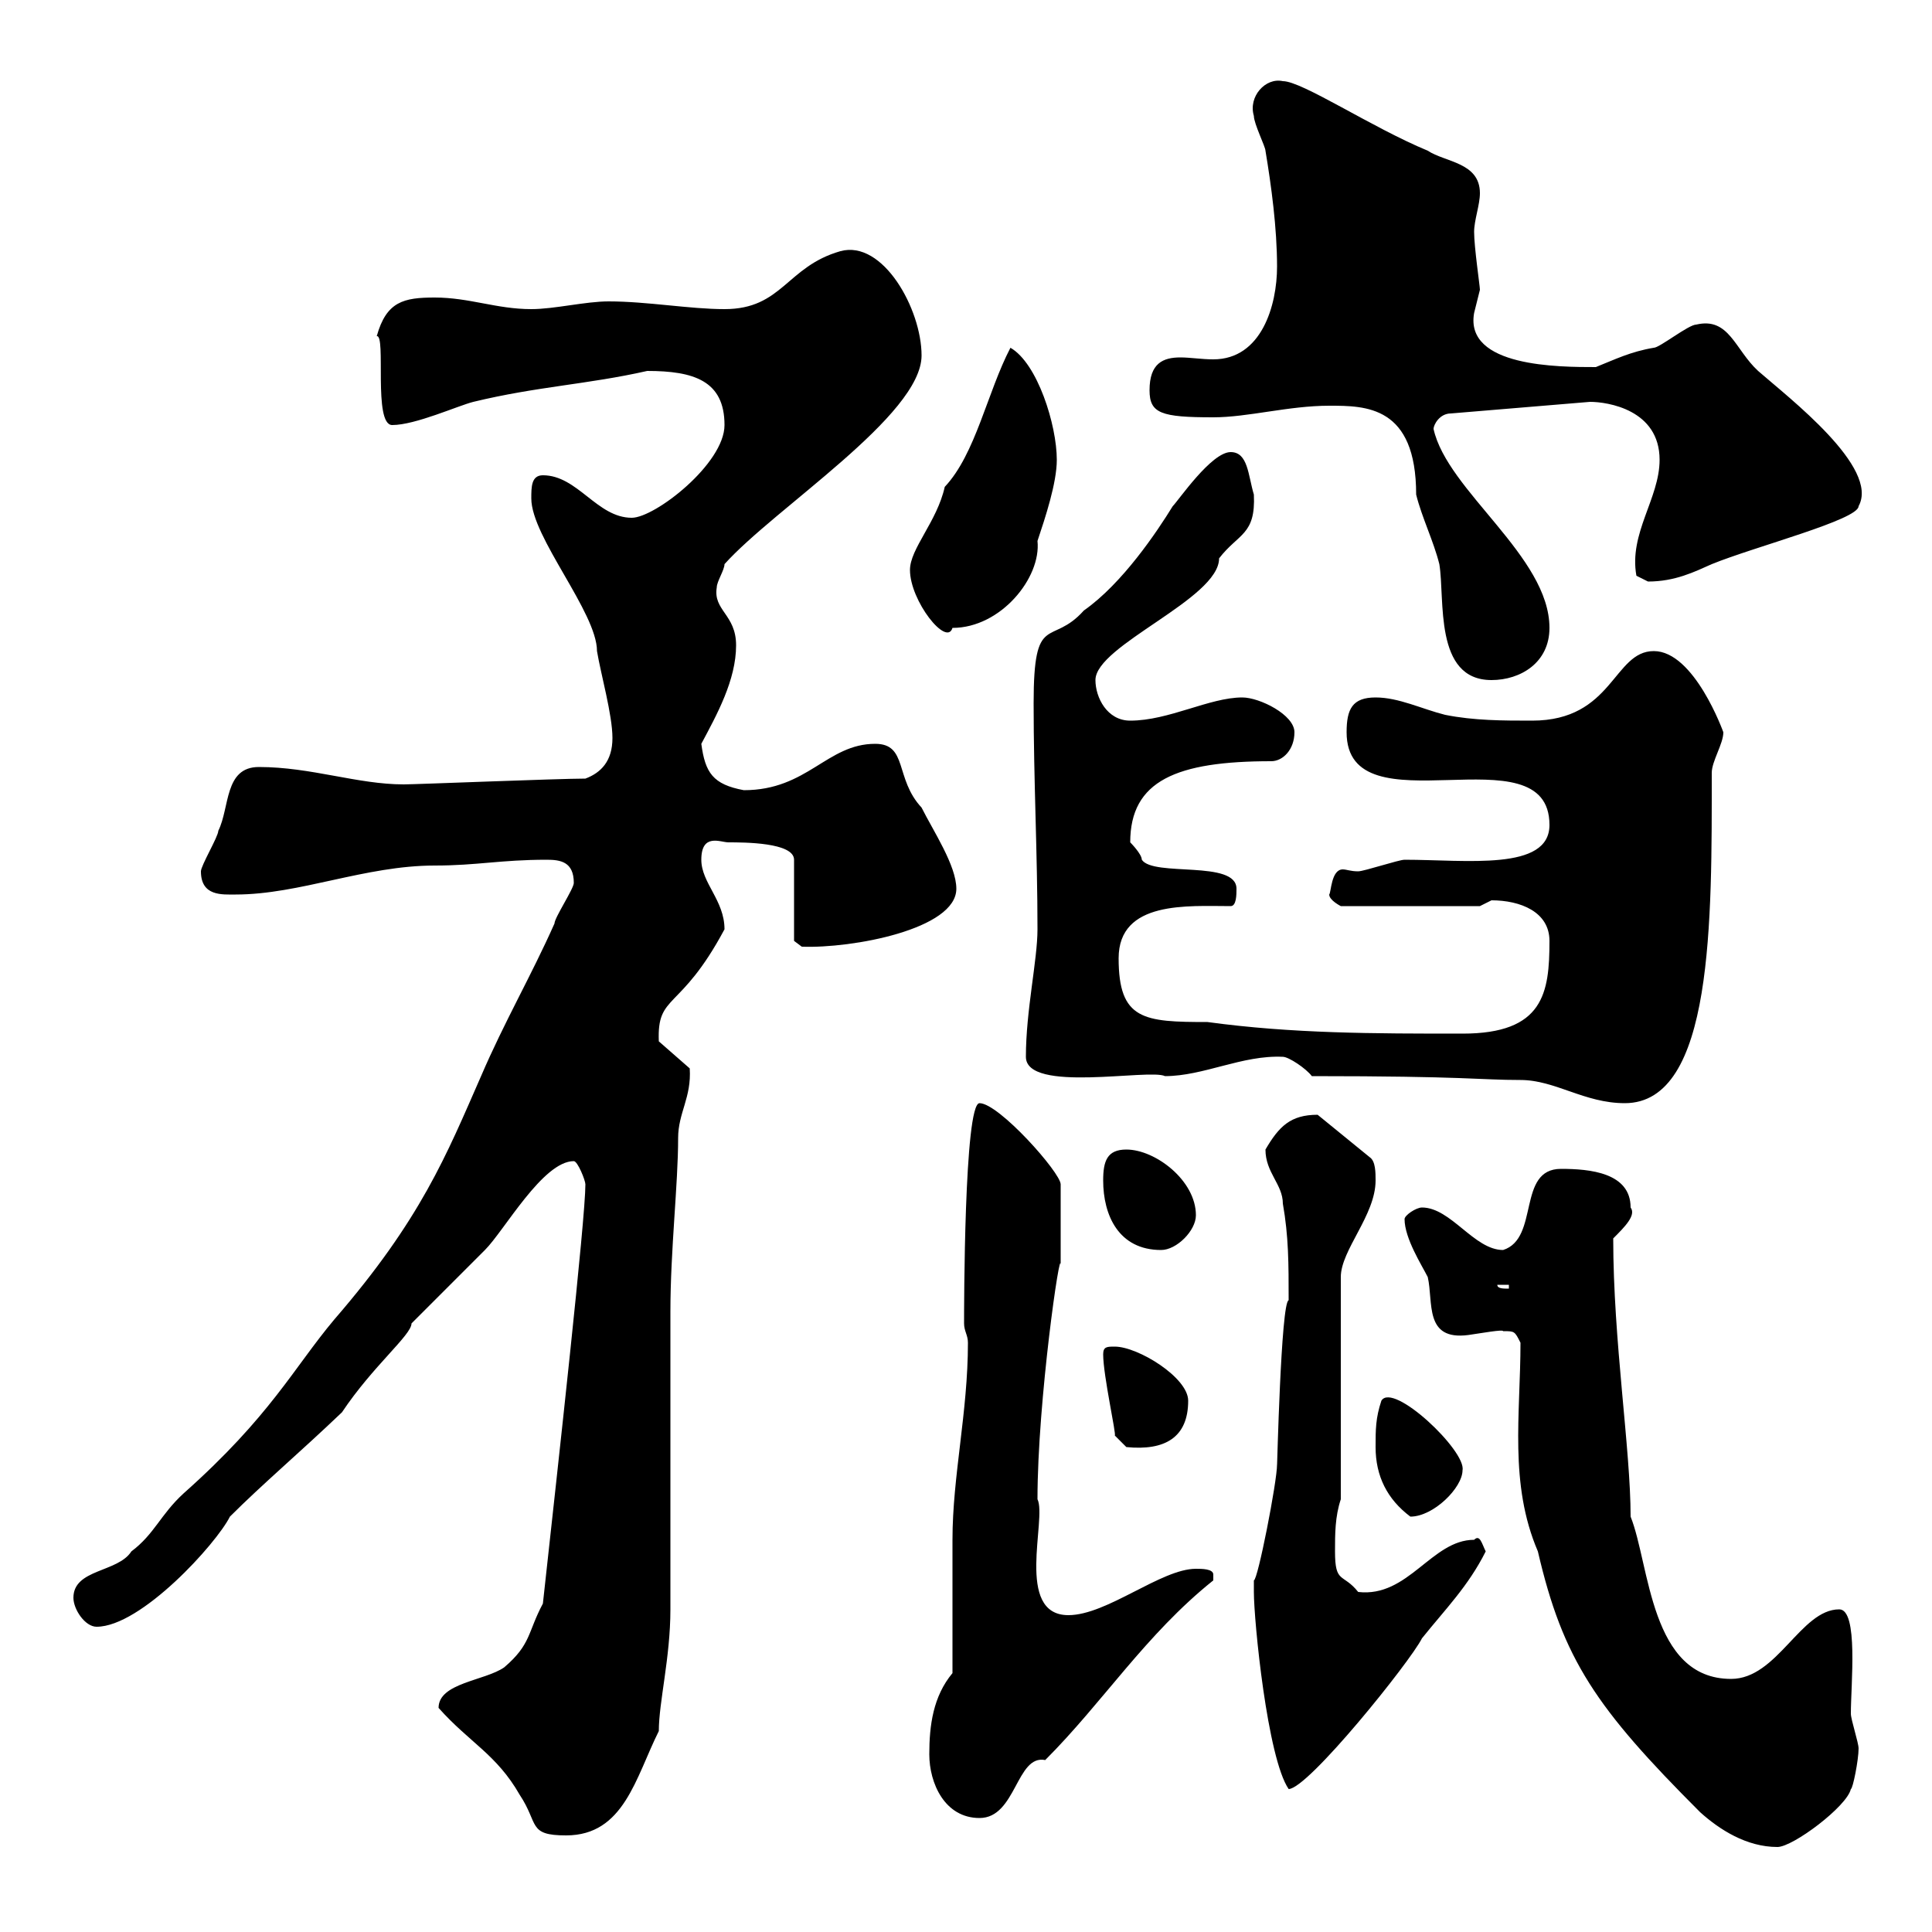 <svg xmlns="http://www.w3.org/2000/svg" xmlns:xlink="http://www.w3.org/1999/xlink" width="300" height="300"><path d="M236.10 208.50C236.10 219.60 234.30 230.40 238.80 240.90C242.70 257.70 247.80 265.20 264 281.40C267 284.10 271.20 286.80 276 286.80C278.40 286.80 286.80 280.50 287.40 277.80C287.70 277.80 288.60 273.30 288.60 271.50C288.60 270.60 287.40 267 287.40 266.10C287.40 261.60 288.60 249.90 285.60 249.90C279.60 249.90 276 260.70 268.80 260.70C256.20 260.70 256.20 243 253.20 235.50C253.20 225 250.50 208.20 250.50 192.30C252.30 190.50 254.10 188.70 253.20 187.50C253.20 182.10 246.90 181.50 242.40 181.50C235.50 181.50 239.10 192.30 233.40 194.10C228.90 194.10 225.30 187.50 220.80 187.50C219.90 187.50 218.10 188.70 218.10 189.30C218.10 192.30 220.80 196.50 221.70 198.30C222.60 202.20 221.10 208.20 228 207.30C230.10 207 233.40 206.40 233.40 206.70C235.20 206.70 235.20 206.70 236.10 208.50ZM68.10 265.20C72.90 270.60 77.10 272.40 80.70 278.70C83.70 283.20 81.90 285 87.90 285C96.90 285 98.70 276 102.30 268.80C102.30 264.30 104.10 257.40 104.10 249.90C104.10 242.70 104.10 210.90 104.10 203.70C104.10 194.10 105.30 183.90 105.30 176.70C105.30 172.80 107.40 170.40 107.10 165.90L102.30 161.70C102 154.20 105.60 157.20 112.50 144.30C112.50 139.80 108.90 137.10 108.90 133.50C108.90 129.30 111.90 130.80 113.10 130.80C115.50 130.80 123.30 130.80 123.30 133.50L123.30 146.10L124.50 147C132.30 147.30 148.50 144.30 148.50 138C148.50 134.40 144.90 129 143.10 125.40C138.90 120.90 141 115.50 135.90 115.50C128.40 115.50 125.40 122.70 115.50 122.70C110.70 121.80 109.50 120 108.90 115.50C111.30 111 114.30 105.60 114.30 100.20C114.30 95.40 110.70 94.80 111.30 91.20C111.30 90.30 112.50 88.50 112.50 87.60C120.30 78.90 143.10 64.50 143.10 55.20C143.10 48 137.10 37.20 130.50 39C122.10 41.40 121.50 48 112.50 48C107.10 48 100.50 46.80 94.50 46.80C90.90 46.80 86.10 48 82.50 48C77.10 48 72.90 46.20 67.50 46.20C62.70 46.20 60 46.80 58.50 52.20C60 51.90 57.90 66 60.90 66C64.50 66 71.10 63 73.50 62.40C83.40 60 91.20 59.70 100.50 57.60C107.70 57.60 112.50 59.10 112.50 66C112.50 72 101.70 80.40 98.10 80.40C92.70 80.40 89.70 73.80 84.30 73.80C82.50 73.80 82.50 75.60 82.50 77.40C82.50 83.40 92.70 95.10 92.70 101.10C93.30 104.70 95.10 111 95.10 114.60C95.10 118.20 93.30 120 90.90 120.90C86.70 120.90 64.50 121.80 62.70 121.80C55.50 121.80 48.30 119.10 40.20 119.10C34.80 119.10 35.70 125.40 33.90 129C33.90 129.90 31.20 134.40 31.20 135.30C31.20 139.20 34.50 138.90 36.60 138.90C46.50 138.90 56.70 134.40 67.50 134.40C74.10 134.40 77.70 133.50 84.90 133.50C87 133.50 89.10 133.80 89.10 137.10C89.10 138 86.10 142.50 86.10 143.40C82.50 151.50 78.30 158.70 74.70 167.10C69.30 179.40 65.40 189.30 51.90 204.90C45.60 212.40 42 219.90 28.50 231.90C24.90 235.20 24 238.20 20.40 240.90C18.30 244.20 11.40 243.60 11.40 248.10C11.40 249.90 13.20 252.60 15 252.60C21.90 252.60 33.60 239.70 35.70 235.50C40.80 230.40 46.50 225.60 53.10 219.30C57.90 212.10 63.90 207.30 63.90 205.50C64.50 204.90 74.70 194.70 75.30 194.10C78.30 191.10 84.30 180.30 89.10 180.30C89.70 180.30 90.90 183.30 90.90 183.90C90.90 189.30 86.70 227.10 84.30 249C81.90 253.50 82.50 255.30 78.30 258.90C75.30 261 68.10 261.30 68.10 265.20ZM144.30 272.40C144.30 276.90 146.70 282.30 152.10 282.30C157.80 282.30 157.80 272.40 162.30 273.30C171.30 264.30 177.90 253.80 188.40 245.40C188.40 245.40 188.40 245.40 188.40 244.50C188.40 243.60 186.60 243.60 185.70 243.60C180.30 243.60 171.90 250.80 165.90 250.80C157.50 250.80 162.60 235.80 161.10 232.80C161.10 217.50 164.70 192.90 164.70 196.50C164.70 194.40 164.70 188.40 164.70 183.90C164.70 182.10 155.10 171.30 152.10 171.30C149.70 171.30 149.70 203.40 149.70 205.50C149.70 206.70 150.30 207.30 150.30 208.50C150.30 219.30 147.90 229.20 147.90 239.10C147.90 241.80 147.90 257.10 147.90 259.80C144.90 263.40 144.30 267.90 144.30 272.40ZM194.70 247.20C194.70 251.70 196.80 273 200.10 277.80C203.10 277.80 219 258 220.80 254.40C224.40 249.90 228 246.30 230.70 240.90C230.10 239.70 229.80 238.20 228.90 239.10C222.30 239.10 218.70 248.10 210.90 247.20C208.50 244.20 207.30 246 207.30 240.90C207.30 238.20 207.30 235.50 208.20 232.80L208.20 198.30C208.20 194.10 213.60 188.70 213.60 183.30C213.60 182.10 213.60 180.30 212.70 179.70L204.60 173.10C200.40 173.10 198.60 174.90 196.50 178.50C196.50 182.10 199.20 183.90 199.20 186.90C200.10 192 200.10 196.20 200.10 201.90C198.90 202.20 198.30 228.60 198.30 227.40C198.30 230.10 195.30 245.40 194.70 245.40C194.70 245.40 194.70 247.20 194.70 247.20ZM213.60 224.70C213.60 229.20 215.40 232.80 219 235.50C222.60 235.50 227.10 231 227.10 228.30C227.70 225.30 216.30 214.50 214.50 217.50C213.60 220.20 213.60 222 213.60 224.70ZM171.30 210.30C171.30 213.60 173.40 222.90 173.10 222.90L174.90 224.70C180.90 225.30 184.50 223.20 184.50 217.50C184.50 213.90 176.70 209.10 173.10 209.10C171.90 209.10 171.30 209.10 171.30 210.30ZM232.50 199.50L234.30 199.50L234.30 200.10C233.40 200.10 232.50 200.10 232.50 199.50ZM171.30 183.30C171.30 188.70 173.70 194.10 180.30 194.10C182.70 194.10 185.70 191.10 185.70 188.70C185.70 183.30 179.40 178.50 174.90 178.50C171.90 178.50 171.30 180.30 171.30 183.30ZM203.70 167.10C227.70 167.10 229.80 167.70 236.10 167.70C241.50 167.70 246 171.30 252.30 171.30C266.10 171.30 265.80 142.80 265.80 120C265.80 118.20 267.60 115.50 267.60 113.70C267.60 113.70 263.10 101.10 256.80 101.10C250.50 101.10 250.50 111.90 237.90 111.90C233.40 111.90 228.90 111.90 224.40 111C220.80 110.10 217.20 108.30 213.60 108.30C210 108.30 209.10 110.10 209.10 113.70C209.10 129.30 240.60 113.10 240.60 128.10C240.60 135.30 227.70 133.50 218.10 133.50C217.20 133.50 211.80 135.30 210.90 135.30C209.70 135.30 209.10 135 208.50 135C206.70 135 206.70 138.60 206.40 138.90C206.40 139.80 208.20 140.70 208.20 140.70L229.80 140.70C229.80 140.70 231.60 139.80 231.60 139.80C236.10 139.80 240.60 141.60 240.60 146.10C240.60 154.20 239.70 160.50 227.10 160.50C213.30 160.50 200.70 160.50 187.50 158.70C177.60 158.70 173.70 158.40 173.70 148.80C173.70 139.80 184.50 140.70 191.10 140.70C192 140.70 192 138.90 192 138C192 133.50 179.10 136.20 177.30 133.50C177.30 132.60 175.50 130.80 175.50 130.80C175.50 121.20 182.70 118.20 197.40 118.20C199.20 118.20 201 116.40 201 113.70C201 111 195.60 108.30 192.90 108.30C187.80 108.30 181.50 111.90 175.50 111.90C171.90 111.90 170.10 108.30 170.10 105.60C170.10 100.20 189.30 93 189.30 86.70C192.30 82.80 195 83.10 194.70 76.80C193.80 73.80 193.80 70.20 191.10 70.20C188.10 70.20 183 77.70 182.10 78.60C179.70 82.50 174.30 90.60 168.30 94.80C163.20 100.50 160.50 94.80 160.50 109.20C160.50 121.20 161.10 132.60 161.10 144.30C161.10 149.10 159.30 156.90 159.30 164.10C159.30 169.80 178.50 165.90 180.90 167.10C186.90 167.10 192.90 163.80 199.20 164.10C200.10 164.10 202.80 165.90 203.70 167.10ZM206.40 63C212.10 63 219.90 63 219.90 76.80C220.80 80.40 222.60 84 223.50 87.60C224.40 93 222.60 105.60 231.60 105.60C236.10 105.60 240.60 102.90 240.60 97.50C240.60 86.40 224.70 76.20 222.60 66.60C222.60 66 223.50 64.20 225.30 64.20L246.90 62.40C249.60 62.40 257.70 63.60 257.70 71.40C257.70 77.40 252.90 82.80 254.10 89.40C254.10 89.40 255.90 90.30 255.90 90.30C260.10 90.30 263.10 88.80 265.80 87.60C272.40 84.90 288.60 80.70 288.60 78.60C291.90 72.60 277.80 61.80 273 57.60C269.40 54.30 268.50 49.20 263.40 50.40C262.20 50.40 257.70 54 256.80 54C253.20 54.60 250.80 55.80 247.80 57C242.10 57 227.40 57 228.90 48.60C228.90 48.60 229.80 45 229.80 45C229.80 44.40 228.90 38.40 228.90 36C228.90 34.20 229.80 31.80 229.80 30C229.80 25.20 224.40 25.20 221.70 23.40C213 19.80 202.20 12.60 199.20 12.60C196.50 12 193.80 15 194.70 18C194.70 19.20 196.50 22.80 196.50 23.40C197.40 28.80 198.30 35.40 198.30 41.40C198.30 47.40 195.90 55.80 188.40 55.80C186.60 55.80 184.80 55.50 183.30 55.50C180.60 55.50 178.50 56.40 178.50 60.60C178.50 64.20 180.30 64.80 188.40 64.80C193.80 64.80 200.10 63 206.40 63ZM141.30 88.50C141.30 93.30 147 100.50 147.90 97.50C155.40 97.50 161.70 89.70 161.10 84C162.30 80.40 164.10 75 164.10 71.40C164.10 66 161.10 56.40 156.90 54C153.30 60.90 151.50 70.50 146.70 75.60C145.50 81 141.30 85.20 141.30 88.50Z"/></svg>